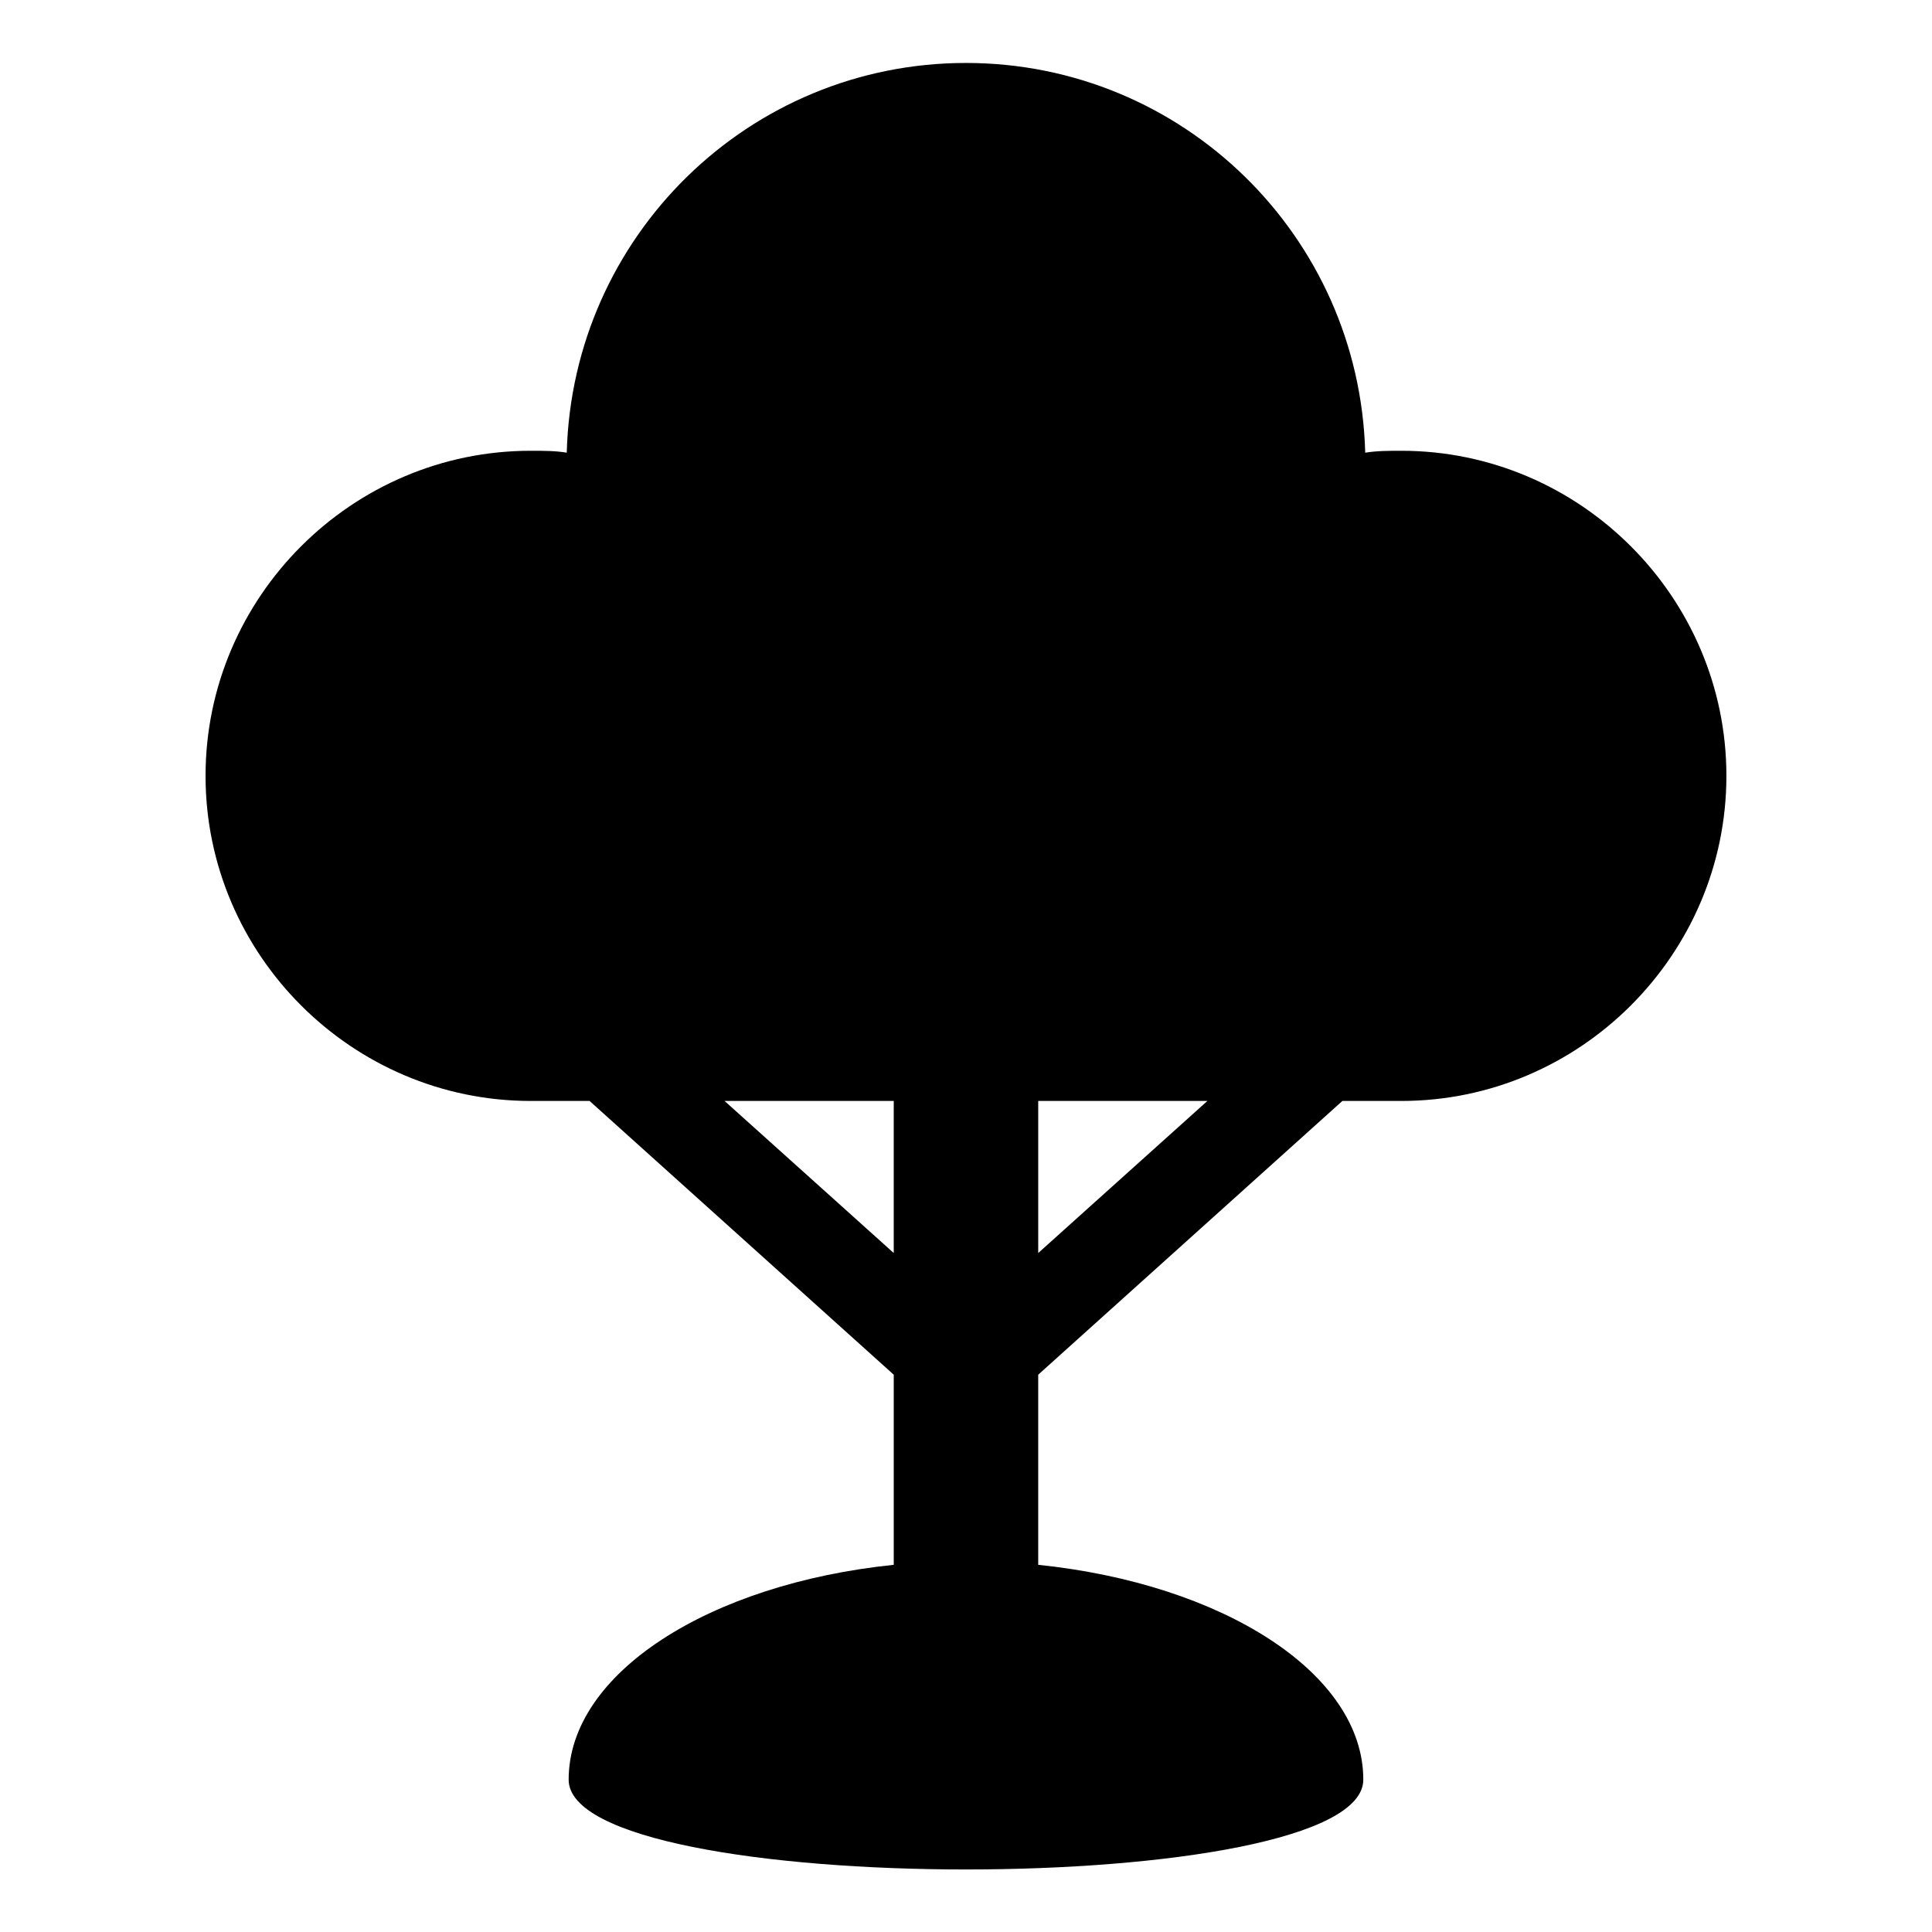 <?xml version="1.0" encoding="UTF-8"?>
<!-- Uploaded to: SVG Repo, www.svgrepo.com, Generator: SVG Repo Mixer Tools -->
<svg fill="#000000" width="800px" height="800px" version="1.1" viewBox="144 144 512 512" xmlns="http://www.w3.org/2000/svg">
 <path d="m515.37 263.46c-3.023 0-6.551 0-9.574 0.504-1.512-57.434-48.363-103.28-105.8-103.28s-104.29 45.848-105.8 103.28c-3.023-0.504-6.047-0.504-9.574-0.504-47.355 0-86.148 38.793-86.148 86.152 0 47.359 38.793 86.152 86.152 86.152h15.617l80.609 72.547v50.383c-48.871 5.039-86.152 28.719-86.152 56.93 0 31.738 210.59 31.738 210.59 0 0-28.215-37.281-51.891-86.152-56.93v-50.383l80.609-72.547h15.617c47.359 0 86.152-38.793 86.152-86.152 0-47.359-38.793-86.152-86.152-86.152zm-179.36 172.3h44.84v40.305zm83.129 40.305v-40.305h44.84z"/>
</svg>